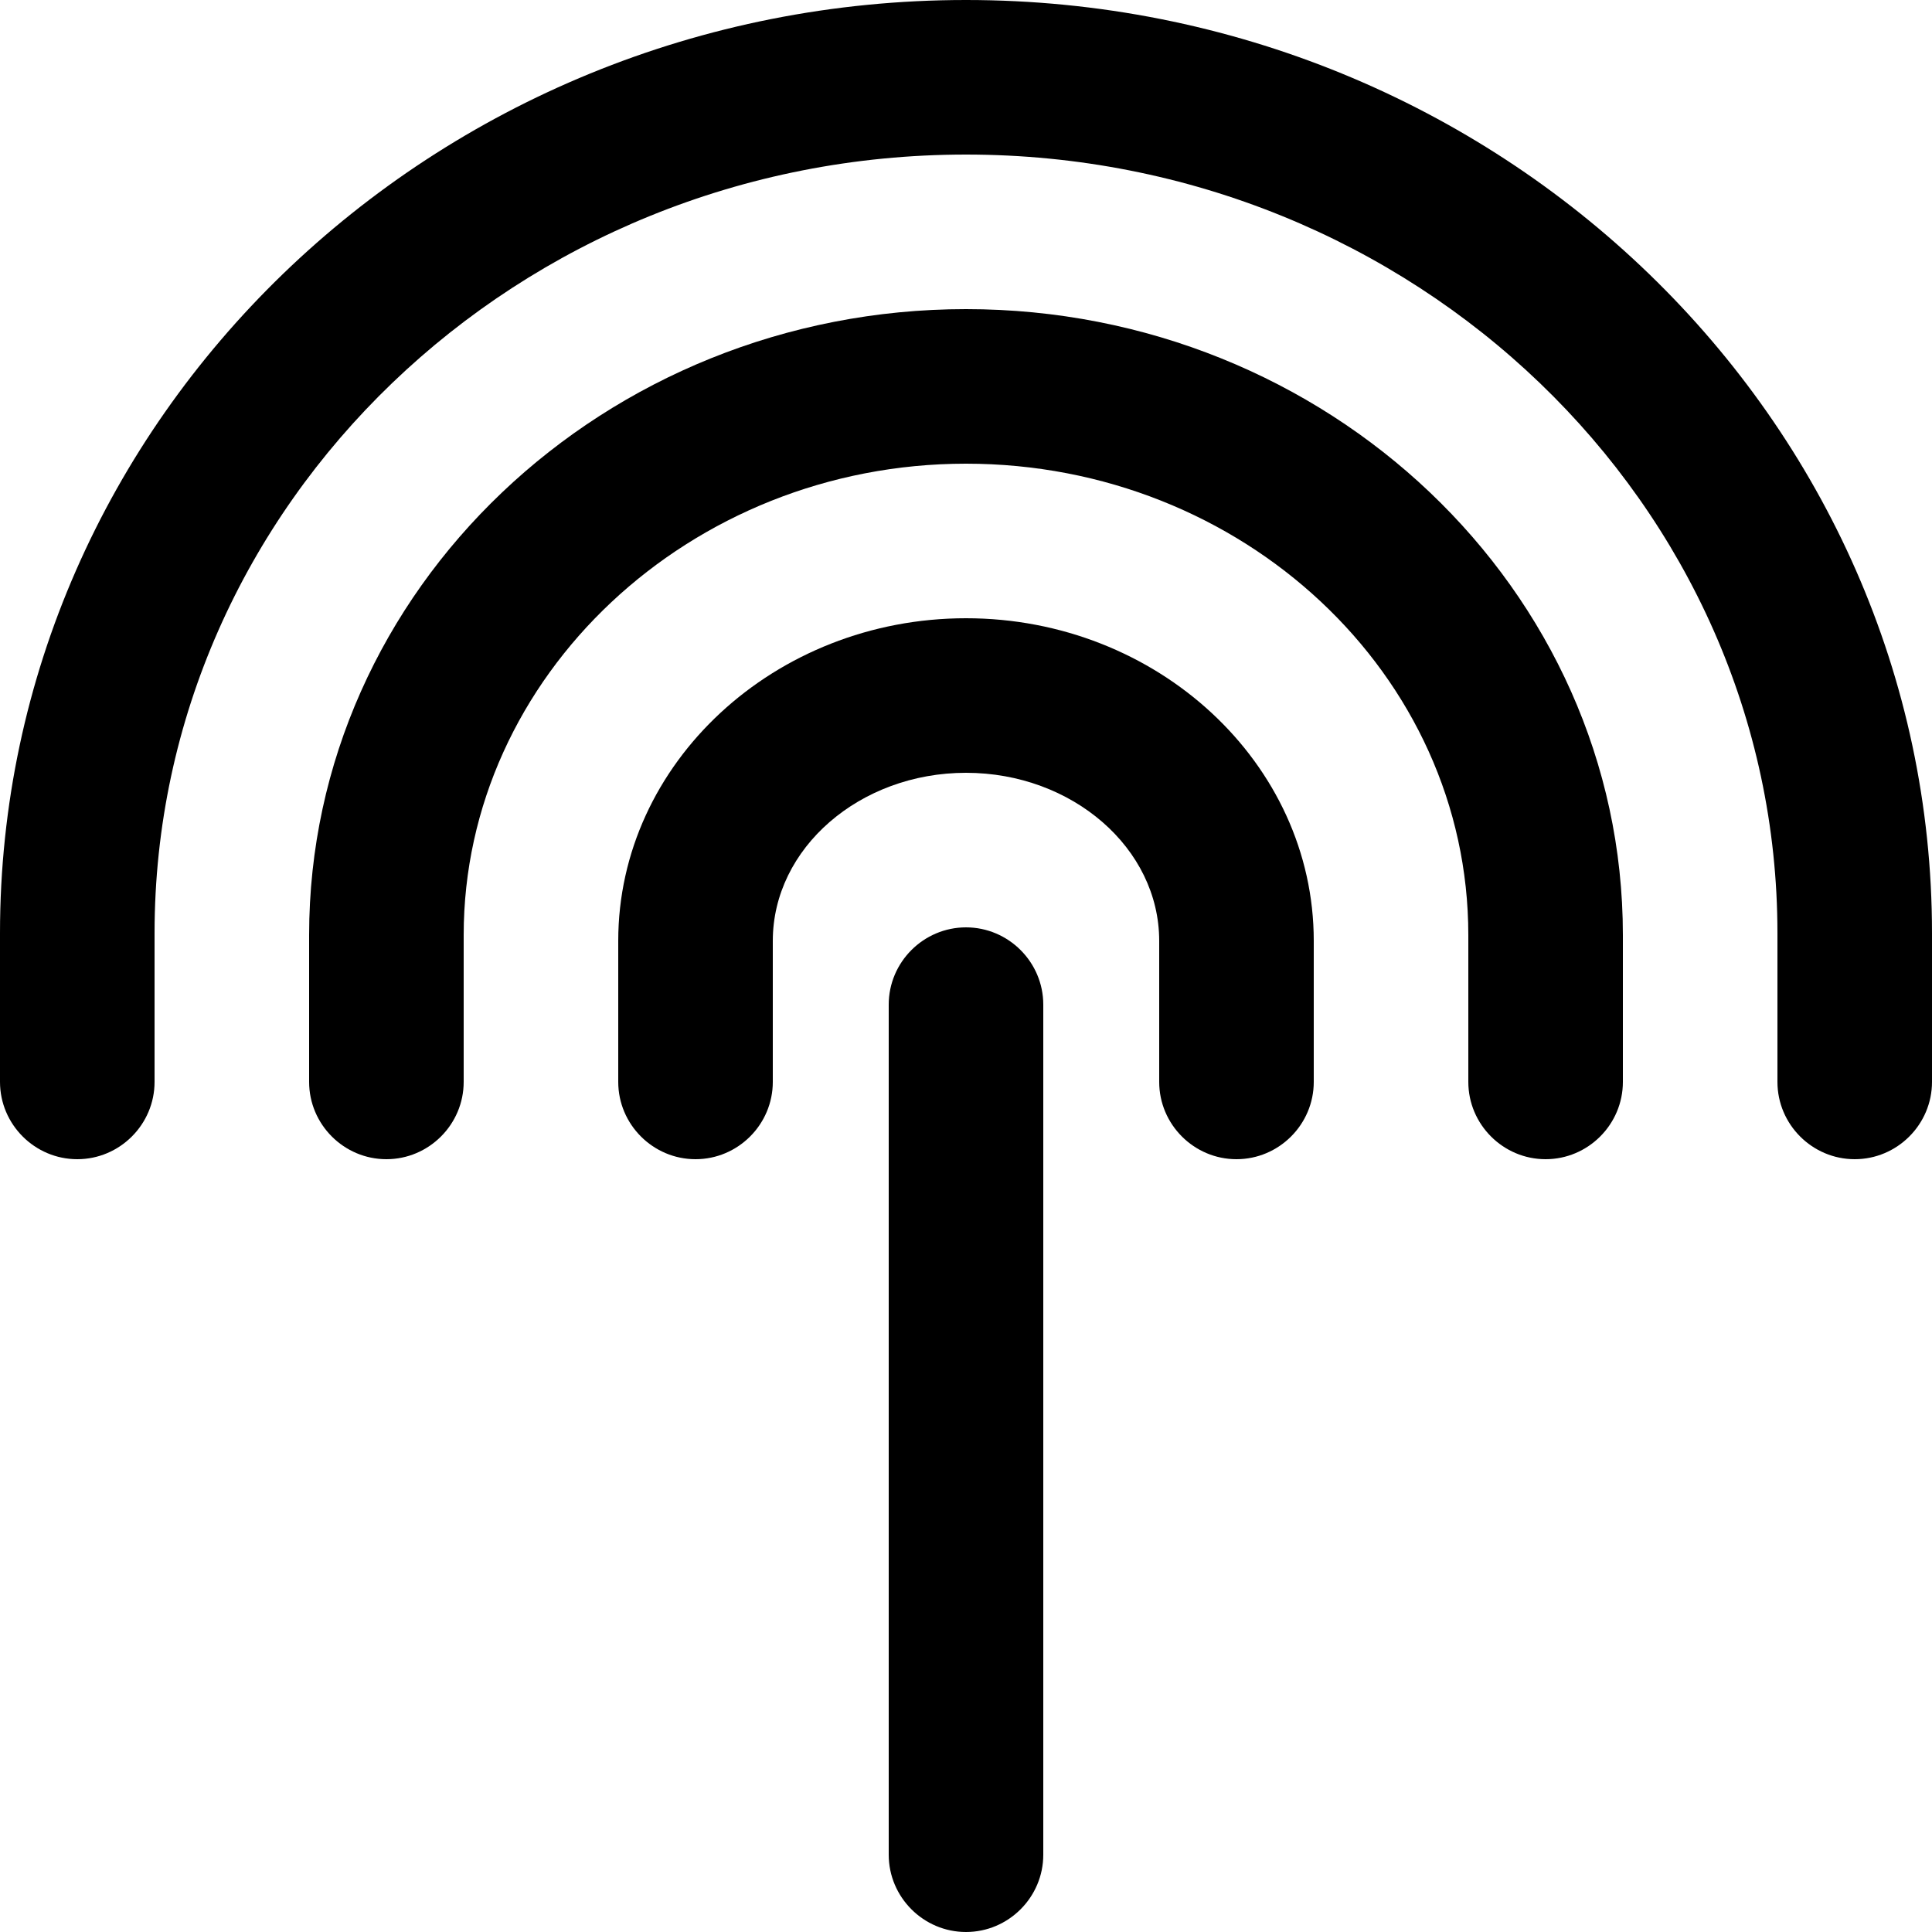 <?xml version="1.0" encoding="UTF-8"?> <svg xmlns="http://www.w3.org/2000/svg" id="Layer_1" data-name="Layer 1" version="1.1" viewBox="0 0 100 100"><defs><style> .cls-1 { fill: #000; stroke-width: 0px; } </style></defs><path class="cls-1" d="M64,60c-2.2,0-4-1.8-4-4v-7.3c0-4.8-4.5-8.7-10-8.7s-10,3.9-10,8.7v7.3c0,2.2-1.8,4-4,4s-4-1.8-4-4v-7.3c0-9.2,8.1-16.7,18-16.7s18,7.5,18,16.7v7.3c0,2.2-1.8,4-4,4Z"></path><path class="cls-1" d="M80,60c-2.2,0-4-1.8-4-4v-7.6c0-13.5-11.7-24.4-26-24.4s-26,11-26,24.4v7.6c0,2.2-1.8,4-4,4s-4-1.8-4-4v-7.6c0-17.9,15.3-32.4,34-32.4s34,14.5,34,32.4v7.6c0,2.2-1.8,4-4,4Z"></path><path class="cls-1" d="M50,100c-2.2,0-4-1.8-4-4v-44c0-2.2,1.8-4,4-4s4,1.8,4,4v44c0,2.2-1.8,4-4,4Z"></path><path class="cls-1" d="M96,60c-2.2,0-4-1.8-4-4v-7.7c0-22.2-18.8-40.3-42-40.3S8,26.1,8,48.3v7.7c0,2.2-1.8,4-4,4S0,58.2,0,56v-7.7C0,21.7,22.4,0,50,0s50,21.7,50,48.3v7.7c0,2.2-1.8,4-4,4Z"></path></svg> 